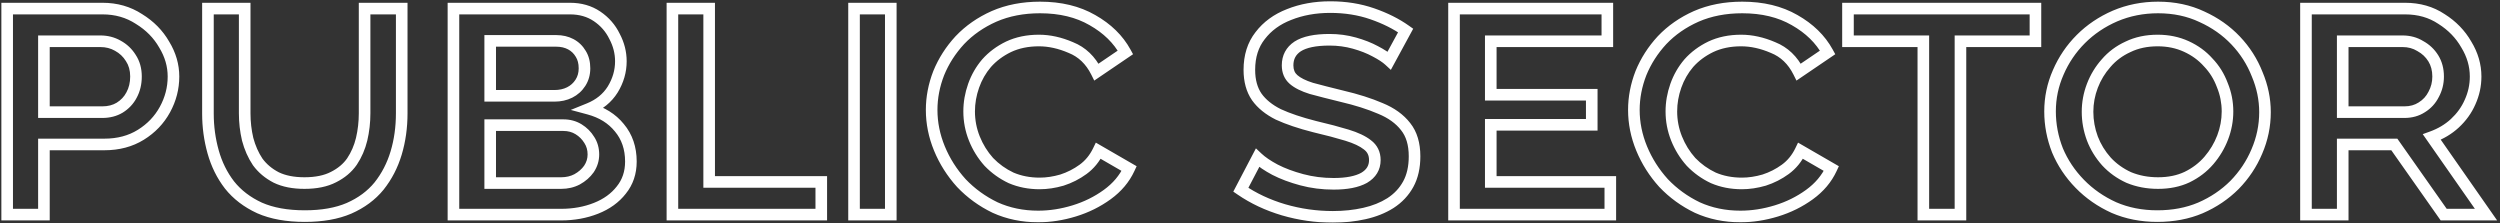 <svg xmlns="http://www.w3.org/2000/svg" width="862" height="77" viewBox="0 0 862 77" fill="none"><rect x="0" y="0" width="862" height="77" fill="#333333" stroke="none"/><mask id="path-1-outside-1_101_1053" maskUnits="userSpaceOnUse" x="0" y="0" width="862" height="77" fill="black"><rect fill="white" width="862" height="77"></rect><path d="M2.472 74V2.96H35.368C40.061 2.96 44.243 4.155 47.912 6.544C51.667 8.848 54.568 11.792 56.616 15.376C58.749 18.875 59.816 22.544 59.816 26.384C59.816 30.395 58.835 34.192 56.872 37.776C54.909 41.36 52.136 44.261 48.552 46.48C44.968 48.699 40.787 49.808 36.008 49.808H15.144V74H2.472ZM15.144 38.672H35.24C37.544 38.672 39.549 38.16 41.256 37.136C43.048 36.027 44.413 34.576 45.352 32.784C46.376 30.907 46.888 28.773 46.888 26.384C46.888 23.909 46.291 21.776 45.096 19.984C43.987 18.192 42.493 16.784 40.616 15.76C38.824 14.736 36.819 14.224 34.6 14.224H15.144V38.672ZM104.978 63.12C108.989 63.12 112.317 62.437 114.962 61.072C117.693 59.707 119.826 57.915 121.362 55.696C122.898 53.392 124.007 50.832 124.69 48.016C125.373 45.115 125.714 42.128 125.714 39.056V2.96H138.514V39.056C138.514 43.92 137.874 48.485 136.594 52.752C135.314 57.019 133.351 60.816 130.706 64.144C128.061 67.387 124.605 69.947 120.338 71.824C116.157 73.616 111.079 74.512 105.106 74.512C98.962 74.512 93.757 73.573 89.49 71.696C85.223 69.733 81.767 67.088 79.122 63.76C76.562 60.432 74.685 56.635 73.49 52.368C72.295 48.101 71.698 43.707 71.698 39.184V2.96H84.37V39.056C84.37 42.128 84.711 45.115 85.394 48.016C86.162 50.917 87.314 53.52 88.85 55.824C90.471 58.043 92.605 59.835 95.25 61.2C97.895 62.48 101.138 63.12 104.978 63.12ZM217.531 55.696C217.531 59.536 216.422 62.821 214.203 65.552C212.07 68.283 209.168 70.373 205.499 71.824C201.83 73.275 197.819 74 193.467 74H156.347V2.96H196.539C200.123 2.96 203.238 3.856 205.883 5.648C208.528 7.44 210.534 9.744 211.899 12.56C213.35 15.291 214.075 18.149 214.075 21.136C214.075 24.549 213.136 27.792 211.259 30.864C209.382 33.851 206.651 36.069 203.067 37.52C207.504 38.715 211.003 40.891 213.563 44.048C216.208 47.205 217.531 51.088 217.531 55.696ZM204.603 53.264C204.603 51.387 204.134 49.723 203.195 48.272C202.256 46.736 201.019 45.499 199.483 44.56C197.947 43.621 196.198 43.152 194.235 43.152H169.019V63.12H193.467C195.515 63.12 197.35 62.693 198.971 61.84C200.678 60.901 202.043 59.707 203.067 58.256C204.091 56.72 204.603 55.056 204.603 53.264ZM169.019 14.096V33.04H191.163C193.126 33.04 194.875 32.656 196.411 31.888C197.947 31.12 199.184 30.011 200.123 28.56C201.062 27.109 201.531 25.445 201.531 23.568C201.531 21.605 201.104 19.941 200.251 18.576C199.398 17.125 198.246 16.016 196.795 15.248C195.344 14.48 193.68 14.096 191.803 14.096H169.019ZM231.847 74V2.96H244.519V62.736H283.175V74H231.847ZM294.472 74V2.96H307.144V74H294.472ZM321.233 37.904C321.233 33.637 322.044 29.413 323.665 25.232C325.372 21.051 327.804 17.253 330.961 13.84C334.204 10.427 338.129 7.696 342.737 5.648C347.43 3.6 352.721 2.576 358.609 2.576C365.606 2.576 371.622 4.027 376.657 6.928C381.777 9.829 385.574 13.541 388.049 18.064L378.065 24.848C376.017 20.752 373.073 17.936 369.233 16.4C365.478 14.779 361.809 13.968 358.225 13.968C354.3 13.968 350.801 14.693 347.729 16.144C344.742 17.595 342.225 19.472 340.177 21.776C338.214 24.08 336.721 26.683 335.697 29.584C334.673 32.485 334.161 35.429 334.161 38.416C334.161 41.659 334.758 44.773 335.953 47.76C337.148 50.747 338.812 53.435 340.945 55.824C343.164 58.128 345.724 59.963 348.625 61.328C351.612 62.608 354.897 63.248 358.481 63.248C360.956 63.248 363.516 62.864 366.161 62.096C368.806 61.243 371.238 60.005 373.457 58.384C375.676 56.763 377.425 54.629 378.705 51.984L389.329 58.128C387.708 61.627 385.19 64.613 381.777 67.088C378.364 69.563 374.566 71.44 370.385 72.72C366.204 74 362.065 74.64 357.969 74.64C352.593 74.64 347.644 73.616 343.121 71.568C338.684 69.435 334.801 66.619 331.473 63.12C328.23 59.536 325.713 55.568 323.921 51.216C322.129 46.864 321.233 42.427 321.233 37.904ZM479.034 20.88C477.925 19.856 476.303 18.789 474.17 17.68C472.122 16.571 469.733 15.632 467.002 14.864C464.271 14.096 461.413 13.712 458.426 13.712C453.477 13.712 449.807 14.48 447.418 16.016C445.114 17.552 443.962 19.728 443.962 22.544C443.962 24.592 444.645 26.213 446.01 27.408C447.375 28.603 449.423 29.627 452.154 30.48C454.97 31.248 458.469 32.144 462.65 33.168C467.77 34.363 472.207 35.771 475.962 37.392C479.717 38.928 482.618 41.019 484.666 43.664C486.714 46.224 487.738 49.637 487.738 53.904C487.738 57.659 487.013 60.859 485.562 63.504C484.111 66.149 482.063 68.325 479.418 70.032C476.858 71.653 473.871 72.848 470.458 73.616C467.045 74.384 463.418 74.768 459.578 74.768C453.775 74.768 448.101 73.957 442.554 72.336C437.093 70.715 432.186 68.411 427.834 65.424L433.594 54.416C435.045 55.781 437.05 57.147 439.61 58.512C442.255 59.877 445.327 61.029 448.826 61.968C452.325 62.907 455.994 63.376 459.834 63.376C464.357 63.376 467.855 62.693 470.33 61.328C472.805 59.877 474.042 57.829 474.042 55.184C474.042 52.965 473.189 51.216 471.482 49.936C469.861 48.656 467.514 47.547 464.442 46.608C461.37 45.669 457.658 44.688 453.306 43.664C448.271 42.384 444.09 40.976 440.762 39.44C437.519 37.819 435.045 35.813 433.338 33.424C431.631 30.949 430.778 27.835 430.778 24.08C430.778 19.387 432.015 15.461 434.49 12.304C436.965 9.061 440.293 6.629 444.474 5.008C448.741 3.301 453.477 2.448 458.682 2.448C463.887 2.448 468.709 3.216 473.146 4.752C477.583 6.288 481.423 8.208 484.666 10.512L479.034 20.88ZM555.235 62.736V74H501.347V2.96H554.211V14.224H514.019V32.656H548.835V43.024H514.019V62.736H555.235ZM563.358 37.904C563.358 33.637 564.169 29.413 565.79 25.232C567.497 21.051 569.929 17.253 573.086 13.84C576.329 10.427 580.254 7.696 584.862 5.648C589.555 3.6 594.846 2.576 600.734 2.576C607.731 2.576 613.747 4.027 618.782 6.928C623.902 9.829 627.699 13.541 630.174 18.064L620.19 24.848C618.142 20.752 615.198 17.936 611.358 16.4C607.603 14.779 603.934 13.968 600.35 13.968C596.425 13.968 592.926 14.693 589.854 16.144C586.867 17.595 584.35 19.472 582.302 21.776C580.339 24.08 578.846 26.683 577.822 29.584C576.798 32.485 576.286 35.429 576.286 38.416C576.286 41.659 576.883 44.773 578.078 47.76C579.273 50.747 580.937 53.435 583.07 55.824C585.289 58.128 587.849 59.963 590.75 61.328C593.737 62.608 597.022 63.248 600.606 63.248C603.081 63.248 605.641 62.864 608.286 62.096C610.931 61.243 613.363 60.005 615.582 58.384C617.801 56.763 619.55 54.629 620.83 51.984L631.454 58.128C629.833 61.627 627.315 64.613 623.902 67.088C620.489 69.563 616.691 71.44 612.51 72.72C608.329 74 604.19 74.64 600.094 74.64C594.718 74.64 589.769 73.616 585.246 71.568C580.809 69.435 576.926 66.619 573.598 63.12C570.355 59.536 567.838 55.568 566.046 51.216C564.254 46.864 563.358 42.427 563.358 37.904ZM701.822 14.224H675.966V74H663.166V14.224H637.182V2.96H701.822V14.224ZM743.85 74.512C738.389 74.512 733.397 73.531 728.874 71.568C724.351 69.52 720.426 66.789 717.098 63.376C713.77 59.963 711.21 56.123 709.418 51.856C707.711 47.504 706.858 43.024 706.858 38.416C706.858 33.723 707.797 29.243 709.674 24.976C711.551 20.624 714.154 16.784 717.482 13.456C720.81 10.128 724.735 7.483 729.258 5.52C733.866 3.557 738.815 2.576 744.106 2.576C749.653 2.576 754.687 3.643 759.21 5.776C763.733 7.824 767.615 10.555 770.858 13.968C774.101 17.381 776.575 21.264 778.282 25.616C780.074 29.883 780.97 34.235 780.97 38.672C780.97 43.365 780.031 47.888 778.154 52.24C776.362 56.507 773.802 60.347 770.474 63.76C767.146 67.088 763.221 69.733 758.698 71.696C754.261 73.573 749.311 74.512 743.85 74.512ZM719.786 38.544C719.786 41.701 720.341 44.773 721.45 47.76C722.559 50.661 724.181 53.307 726.314 55.696C728.447 58 731.007 59.835 733.994 61.2C737.066 62.48 740.437 63.12 744.106 63.12C747.861 63.12 751.189 62.437 754.09 61.072C757.077 59.621 759.594 57.701 761.642 55.312C763.69 52.923 765.269 50.277 766.378 47.376C767.487 44.475 768.042 41.488 768.042 38.416C768.042 35.259 767.445 32.229 766.25 29.328C765.141 26.341 763.519 23.739 761.386 21.52C759.338 19.216 756.821 17.381 753.834 16.016C750.847 14.651 747.562 13.968 743.978 13.968C740.138 13.968 736.725 14.693 733.738 16.144C730.751 17.509 728.234 19.387 726.186 21.776C724.138 24.08 722.559 26.683 721.45 29.584C720.341 32.485 719.786 35.472 719.786 38.544ZM795.097 74V2.96H829.273C834.052 2.96 838.233 4.155 841.817 6.544C845.486 8.848 848.345 11.792 850.393 15.376C852.526 18.875 853.593 22.544 853.593 26.384C853.593 29.456 852.953 32.4 851.673 35.216C850.478 37.947 848.729 40.379 846.425 42.512C844.206 44.56 841.561 46.139 838.489 47.248L857.177 74H842.585L825.561 49.808H807.769V74H795.097ZM807.769 38.672H829.017C831.321 38.672 833.326 38.117 835.033 37.008C836.825 35.899 838.19 34.405 839.129 32.528C840.153 30.651 840.665 28.603 840.665 26.384C840.665 23.995 840.11 21.904 839.001 20.112C837.892 18.32 836.398 16.912 834.521 15.888C832.729 14.779 830.681 14.224 828.377 14.224H807.769V38.672Z"></path></mask><path d="M2.472 74H0.472V76H2.472V74ZM2.472 2.96V0.96H0.472V2.96H2.472ZM47.912 6.544L46.821 8.22L46.843 8.235L46.866 8.249L47.912 6.544ZM56.616 15.376L54.88 16.368L54.894 16.393L54.908 16.417L56.616 15.376ZM56.872 37.776L55.118 36.815L55.118 36.815L56.872 37.776ZM48.552 46.48L49.605 48.181L49.605 48.181L48.552 46.48ZM15.144 49.808V47.808H13.144V49.808H15.144ZM15.144 74V76H17.144V74H15.144ZM15.144 38.672H13.144V40.672H15.144V38.672ZM41.256 37.136L42.285 38.851L42.297 38.844L42.309 38.837L41.256 37.136ZM45.352 32.784L43.596 31.826L43.588 31.841L43.58 31.856L45.352 32.784ZM45.096 19.984L43.395 21.037L43.413 21.065L43.432 21.093L45.096 19.984ZM40.616 15.76L39.624 17.497L39.641 17.506L39.658 17.516L40.616 15.76ZM15.144 14.224V12.224H13.144V14.224H15.144ZM2.472 74H4.472V2.96H2.472H0.472V74H2.472ZM2.472 2.96V4.96H35.368V2.96V0.96H2.472V2.96ZM35.368 2.96V4.96C39.703 4.96 43.5 6.057 46.821 8.22L47.912 6.544L49.003 4.868C44.986 2.252 40.42 0.96 35.368 0.96V2.96ZM47.912 6.544L46.866 8.249C50.354 10.389 53.009 13.095 54.88 16.368L56.616 15.376L58.352 14.384C56.127 10.489 52.979 7.307 48.958 4.839L47.912 6.544ZM56.616 15.376L54.908 16.417C56.864 19.624 57.816 22.936 57.816 26.384H59.816H61.816C61.816 22.152 60.635 18.125 58.324 14.335L56.616 15.376ZM59.816 26.384H57.816C57.816 30.052 56.922 33.52 55.118 36.815L56.872 37.776L58.626 38.737C60.747 34.864 61.816 30.737 61.816 26.384H59.816ZM56.872 37.776L55.118 36.815C53.327 40.086 50.799 42.737 47.499 44.779L48.552 46.48L49.605 48.181C53.473 45.786 56.492 42.633 58.626 38.737L56.872 37.776ZM48.552 46.48L47.499 44.779C44.272 46.777 40.466 47.808 36.008 47.808V49.808V51.808C41.108 51.808 45.664 50.62 49.605 48.181L48.552 46.48ZM36.008 49.808V47.808H15.144V49.808V51.808H36.008V49.808ZM15.144 49.808H13.144V74H15.144H17.144V49.808H15.144ZM15.144 74V72H2.472V74V76H15.144V74ZM15.144 38.672V40.672H35.24V38.672V36.672H15.144V38.672ZM35.24 38.672V40.672C37.849 40.672 40.221 40.089 42.285 38.851L41.256 37.136L40.227 35.421C38.877 36.231 37.239 36.672 35.24 36.672V38.672ZM41.256 37.136L42.309 38.837C44.392 37.547 46.012 35.835 47.124 33.712L45.352 32.784L43.58 31.856C42.815 33.317 41.704 34.506 40.203 35.435L41.256 37.136ZM45.352 32.784L47.108 33.742C48.31 31.537 48.888 29.068 48.888 26.384H46.888H44.888C44.888 28.479 44.442 30.276 43.596 31.826L45.352 32.784ZM46.888 26.384H48.888C48.888 23.575 48.205 21.042 46.76 18.875L45.096 19.984L43.432 21.093C44.376 22.51 44.888 24.244 44.888 26.384H46.888ZM45.096 19.984L46.797 18.931C45.502 16.84 43.751 15.192 41.574 14.004L40.616 15.76L39.658 17.516C41.236 18.376 42.471 19.544 43.395 21.037L45.096 19.984ZM40.616 15.76L41.608 14.024C39.492 12.814 37.14 12.224 34.6 12.224V14.224V16.224C36.498 16.224 38.157 16.658 39.624 17.497L40.616 15.76ZM34.6 14.224V12.224H15.144V14.224V16.224H34.6V14.224ZM15.144 14.224H13.144V38.672H15.144H17.144V14.224H15.144ZM114.962 61.072L114.068 59.283L114.056 59.289L114.045 59.295L114.962 61.072ZM121.362 55.696L123.006 56.834L123.016 56.82L123.026 56.805L121.362 55.696ZM124.69 48.016L126.634 48.487L126.637 48.474L124.69 48.016ZM125.714 2.96V0.96H123.714V2.96H125.714ZM138.514 2.96H140.514V0.96H138.514V2.96ZM136.594 52.752L134.678 52.177L134.678 52.177L136.594 52.752ZM130.706 64.144L132.256 65.408L132.264 65.398L132.272 65.388L130.706 64.144ZM120.338 71.824L121.126 73.662L121.135 73.659L121.143 73.655L120.338 71.824ZM89.49 71.696L88.654 73.513L88.669 73.52L88.684 73.527L89.49 71.696ZM79.122 63.76L77.537 64.979L77.546 64.992L77.556 65.004L79.122 63.76ZM73.49 52.368L75.416 51.829L75.416 51.829L73.49 52.368ZM71.698 2.96V0.96H69.698V2.96H71.698ZM84.37 2.96H86.37V0.96H84.37V2.96ZM85.394 48.016L83.447 48.474L83.454 48.501L83.461 48.528L85.394 48.016ZM88.85 55.824L87.186 56.933L87.21 56.969L87.235 57.004L88.85 55.824ZM95.25 61.2L94.333 62.977L94.356 62.989L94.379 63L95.25 61.2ZM104.978 63.12V65.12C109.202 65.12 112.869 64.403 115.879 62.849L114.962 61.072L114.045 59.295C111.764 60.472 108.775 61.12 104.978 61.12V63.12ZM114.962 61.072L115.856 62.861C118.848 61.365 121.255 59.364 123.006 56.834L121.362 55.696L119.718 54.558C118.397 56.465 116.538 58.048 114.068 59.283L114.962 61.072ZM121.362 55.696L123.026 56.805C124.698 54.298 125.898 51.52 126.634 48.487L124.69 48.016L122.746 47.545C122.116 50.144 121.098 52.486 119.698 54.587L121.362 55.696ZM124.69 48.016L126.637 48.474C127.356 45.418 127.714 42.278 127.714 39.056H125.714H123.714C123.714 41.978 123.389 44.811 122.743 47.558L124.69 48.016ZM125.714 39.056H127.714V2.96H125.714H123.714V39.056H125.714ZM125.714 2.96V4.96H138.514V2.96V0.96H125.714V2.96ZM138.514 2.96H136.514V39.056H138.514H140.514V2.96H138.514ZM138.514 39.056H136.514C136.514 43.743 135.898 48.113 134.678 52.177L136.594 52.752L138.51 53.327C139.85 48.857 140.514 44.097 140.514 39.056H138.514ZM136.594 52.752L134.678 52.177C133.468 56.212 131.62 59.78 129.14 62.9L130.706 64.144L132.272 65.388C135.083 61.852 137.16 57.825 138.51 53.327L136.594 52.752ZM130.706 64.144L129.156 62.88C126.733 65.851 123.543 68.229 119.533 69.993L120.338 71.824L121.143 73.655C125.666 71.665 129.389 68.923 132.256 65.408L130.706 64.144ZM120.338 71.824L119.55 69.986C115.683 71.643 110.889 72.512 105.106 72.512V74.512V76.512C111.269 76.512 116.631 75.589 121.126 73.662L120.338 71.824ZM105.106 74.512V72.512C99.155 72.512 94.241 71.602 90.296 69.865L89.49 71.696L88.684 73.527C93.272 75.545 98.769 76.512 105.106 76.512V74.512ZM89.49 71.696L90.326 69.879C86.314 68.033 83.118 65.573 80.688 62.516L79.122 63.76L77.556 65.004C80.416 68.603 84.133 71.433 88.654 73.513L89.49 71.696ZM79.122 63.76L80.707 62.541C78.312 59.426 76.546 55.863 75.416 51.829L73.49 52.368L71.564 52.907C72.824 57.407 74.812 61.438 77.537 64.979L79.122 63.76ZM73.49 52.368L75.416 51.829C74.271 47.741 73.698 43.528 73.698 39.184H71.698H69.698C69.698 43.885 70.319 48.461 71.564 52.907L73.49 52.368ZM71.698 39.184H73.698V2.96H71.698H69.698V39.184H71.698ZM71.698 2.96V4.96H84.37V2.96V0.96H71.698V2.96ZM84.37 2.96H82.37V39.056H84.37H86.37V2.96H84.37ZM84.37 39.056H82.37C82.37 42.278 82.728 45.418 83.447 48.474L85.394 48.016L87.341 47.558C86.695 44.811 86.37 41.978 86.37 39.056H84.37ZM85.394 48.016L83.461 48.528C84.28 51.624 85.518 54.432 87.186 56.933L88.85 55.824L90.514 54.715C89.11 52.608 88.044 50.211 87.327 47.504L85.394 48.016ZM88.85 55.824L87.235 57.004C89.055 59.494 91.435 61.482 94.333 62.977L95.25 61.2L96.167 59.423C93.774 58.188 91.888 56.592 90.465 54.644L88.85 55.824ZM95.25 61.2L94.379 63C97.366 64.446 100.925 65.12 104.978 65.12V63.12V61.12C101.351 61.12 98.425 60.514 96.121 59.4L95.25 61.2ZM214.203 65.552L212.651 64.291L212.639 64.306L212.627 64.321L214.203 65.552ZM156.347 74H154.347V76H156.347V74ZM156.347 2.96V0.96H154.347V2.96H156.347ZM205.883 5.648L207.005 3.992L207.005 3.992L205.883 5.648ZM211.899 12.56L210.099 13.432L210.115 13.466L210.133 13.498L211.899 12.56ZM211.259 30.864L212.952 31.928L212.959 31.918L212.966 31.907L211.259 30.864ZM203.067 37.52L202.317 35.666L196.793 37.902L202.547 39.451L203.067 37.52ZM213.563 44.048L212.009 45.308L212.02 45.32L212.03 45.332L213.563 44.048ZM203.195 48.272L201.488 49.315L201.502 49.337L201.516 49.358L203.195 48.272ZM199.483 44.56L198.44 46.267L198.44 46.267L199.483 44.56ZM169.019 43.152V41.152H167.019V43.152H169.019ZM169.019 63.12H167.019V65.12H169.019V63.12ZM198.971 61.84L199.902 63.61L199.919 63.601L199.935 63.592L198.971 61.84ZM203.067 58.256L204.701 59.409L204.716 59.388L204.731 59.365L203.067 58.256ZM169.019 14.096V12.096H167.019V14.096H169.019ZM169.019 33.04H167.019V35.04H169.019V33.04ZM200.123 28.56L198.444 27.474L198.444 27.474L200.123 28.56ZM200.251 18.576L198.527 19.59L198.541 19.613L198.555 19.636L200.251 18.576ZM217.531 55.696H215.531C215.531 59.121 214.553 61.95 212.651 64.291L214.203 65.552L215.755 66.813C218.291 63.693 219.531 59.95 219.531 55.696H217.531ZM214.203 65.552L212.627 64.321C210.742 66.734 208.149 68.626 204.764 69.964L205.499 71.824L206.234 73.684C210.188 72.121 213.397 69.832 215.779 66.783L214.203 65.552ZM205.499 71.824L204.764 69.964C201.351 71.313 197.593 72 193.467 72V74V76C198.045 76 202.308 75.236 206.234 73.684L205.499 71.824ZM193.467 74V72H156.347V74V76H193.467V74ZM156.347 74H158.347V2.96H156.347H154.347V74H156.347ZM156.347 2.96V4.96H196.539V2.96V0.96H156.347V2.96ZM196.539 2.96V4.96C199.774 4.96 202.487 5.763 204.761 7.304L205.883 5.648L207.005 3.992C203.989 1.949 200.472 0.96 196.539 0.96V2.96ZM205.883 5.648L204.761 7.304C207.122 8.903 208.891 10.94 210.099 13.432L211.899 12.56L213.699 11.688C212.177 8.548 209.934 5.977 207.005 3.992L205.883 5.648ZM211.899 12.56L210.133 13.498C211.436 15.951 212.075 18.488 212.075 21.136H214.075H216.075C216.075 17.81 215.264 14.631 213.665 11.622L211.899 12.56ZM214.075 21.136H212.075C212.075 24.161 211.249 27.045 209.552 29.821L211.259 30.864L212.966 31.907C215.024 28.539 216.075 24.938 216.075 21.136H214.075ZM211.259 30.864L209.566 29.8C207.934 32.396 205.551 34.357 202.317 35.666L203.067 37.52L203.817 39.374C207.751 37.782 210.83 35.305 212.952 31.928L211.259 30.864ZM203.067 37.52L202.547 39.451C206.633 40.551 209.749 42.519 212.009 45.308L213.563 44.048L215.117 42.788C212.257 39.262 208.376 36.878 203.587 35.589L203.067 37.52ZM213.563 44.048L212.03 45.332C214.338 48.087 215.531 51.498 215.531 55.696H217.531H219.531C219.531 50.678 218.079 46.324 215.096 42.764L213.563 44.048ZM204.603 53.264H206.603C206.603 51.036 206.04 48.988 204.874 47.185L203.195 48.272L201.516 49.358C202.227 50.458 202.603 51.737 202.603 53.264H204.603ZM203.195 48.272L204.902 47.229C203.797 45.422 202.333 43.958 200.526 42.853L199.483 44.56L198.44 46.267C199.705 47.04 200.715 48.05 201.488 49.315L203.195 48.272ZM199.483 44.56L200.526 42.853C198.648 41.706 196.531 41.152 194.235 41.152V43.152V45.152C195.864 45.152 197.246 45.537 198.44 46.267L199.483 44.56ZM194.235 43.152V41.152H169.019V43.152V45.152H194.235V43.152ZM169.019 43.152H167.019V63.12H169.019H171.019V43.152H169.019ZM169.019 63.12V65.12H193.467V63.12V61.12H169.019V63.12ZM193.467 63.12V65.12C195.801 65.12 197.961 64.631 199.902 63.61L198.971 61.84L198.04 60.07C196.738 60.755 195.229 61.12 193.467 61.12V63.12ZM198.971 61.84L199.935 63.592C201.881 62.522 203.485 61.131 204.701 59.409L203.067 58.256L201.433 57.103C200.601 58.282 199.474 59.281 198.007 60.088L198.971 61.84ZM203.067 58.256L204.731 59.365C205.967 57.511 206.603 55.463 206.603 53.264H204.603H202.603C202.603 54.649 202.215 55.929 201.403 57.147L203.067 58.256ZM169.019 14.096H167.019V33.04H169.019H171.019V14.096H169.019ZM169.019 33.04V35.04H191.163V33.04V31.04H169.019V33.04ZM191.163 33.04V35.04C193.392 35.04 195.454 34.602 197.305 33.677L196.411 31.888L195.517 30.099C194.296 30.71 192.86 31.04 191.163 31.04V33.04ZM196.411 31.888L197.305 33.677C199.163 32.748 200.671 31.395 201.802 29.646L200.123 28.56L198.444 27.474C197.698 28.626 196.731 29.492 195.517 30.099L196.411 31.888ZM200.123 28.56L201.802 29.646C202.968 27.844 203.531 25.796 203.531 23.568H201.531H199.531C199.531 25.095 199.155 26.375 198.444 27.474L200.123 28.56ZM201.531 23.568H203.531C203.531 21.313 203.039 19.262 201.947 17.516L200.251 18.576L198.555 19.636C199.17 20.62 199.531 21.898 199.531 23.568H201.531ZM200.251 18.576L201.975 17.562C200.939 15.8 199.517 14.426 197.731 13.48L196.795 15.248L195.859 17.016C196.974 17.606 197.857 18.45 198.527 19.59L200.251 18.576ZM196.795 15.248L197.731 13.48C195.953 12.539 193.959 12.096 191.803 12.096V14.096V16.096C193.401 16.096 194.736 16.421 195.859 17.016L196.795 15.248ZM191.803 14.096V12.096H169.019V14.096V16.096H191.803V14.096ZM231.847 74H229.847V76H231.847V74ZM231.847 2.96V0.96H229.847V2.96H231.847ZM244.519 2.96H246.519V0.96H244.519V2.96ZM244.519 62.736H242.519V64.736H244.519V62.736ZM283.175 62.736H285.175V60.736H283.175V62.736ZM283.175 74V76H285.175V74H283.175ZM231.847 74H233.847V2.96H231.847H229.847V74H231.847ZM231.847 2.96V4.96H244.519V2.96V0.96H231.847V2.96ZM244.519 2.96H242.519V62.736H244.519H246.519V2.96H244.519ZM244.519 62.736V64.736H283.175V62.736V60.736H244.519V62.736ZM283.175 62.736H281.175V74H283.175H285.175V62.736H283.175ZM283.175 74V72H231.847V74V76H283.175V74ZM294.472 74H292.472V76H294.472V74ZM294.472 2.96V0.96H292.472V2.96H294.472ZM307.144 2.96H309.144V0.96H307.144V2.96ZM307.144 74V76H309.144V74H307.144ZM294.472 74H296.472V2.96H294.472H292.472V74H294.472ZM294.472 2.96V4.96H307.144V2.96V0.96H294.472V2.96ZM307.144 2.96H305.144V74H307.144H309.144V2.96H307.144ZM307.144 74V72H294.472V74V76H307.144V74ZM323.665 25.232L321.813 24.476L321.807 24.492L321.8 24.509L323.665 25.232ZM330.961 13.84L329.511 12.463L329.502 12.472L329.493 12.482L330.961 13.84ZM342.737 5.648L341.937 3.815L341.925 3.82L342.737 5.648ZM376.657 6.928L375.658 8.661L375.665 8.664L375.671 8.668L376.657 6.928ZM388.049 18.064L389.173 19.718L390.675 18.697L389.804 17.104L388.049 18.064ZM378.065 24.848L376.276 25.742L377.298 27.787L379.189 26.502L378.065 24.848ZM369.233 16.4L368.44 18.236L368.465 18.247L368.49 18.257L369.233 16.4ZM347.729 16.144L346.875 14.335L346.865 14.34L346.855 14.345L347.729 16.144ZM340.177 21.776L338.682 20.447L338.668 20.463L338.655 20.479L340.177 21.776ZM335.697 29.584L333.811 28.918L333.811 28.918L335.697 29.584ZM335.953 47.76L337.81 47.017L337.81 47.017L335.953 47.76ZM340.945 55.824L339.453 57.156L339.478 57.184L339.504 57.211L340.945 55.824ZM348.625 61.328L347.773 63.138L347.805 63.153L347.837 63.166L348.625 61.328ZM366.161 62.096L366.719 64.017L366.747 64.008L366.775 63.999L366.161 62.096ZM373.457 58.384L374.637 59.999L374.637 59.999L373.457 58.384ZM378.705 51.984L379.706 50.253L377.842 49.175L376.905 51.113L378.705 51.984ZM389.329 58.128L391.144 58.969L391.912 57.311L390.33 56.397L389.329 58.128ZM381.777 67.088L380.603 65.469L380.603 65.469L381.777 67.088ZM370.385 72.72L369.8 70.808L369.8 70.808L370.385 72.72ZM343.121 71.568L342.254 73.371L342.275 73.38L342.296 73.39L343.121 71.568ZM331.473 63.12L329.99 64.462L330.007 64.48L330.024 64.498L331.473 63.12ZM323.921 51.216L322.072 51.977L322.072 51.977L323.921 51.216ZM321.233 37.904H323.233C323.233 33.897 323.993 29.918 325.53 25.955L323.665 25.232L321.8 24.509C320.094 28.909 319.233 33.377 319.233 37.904H321.233ZM323.665 25.232L325.517 25.988C327.13 22.035 329.43 18.441 332.429 15.198L330.961 13.84L329.493 12.482C326.177 16.066 323.613 20.066 321.813 24.476L323.665 25.232ZM330.961 13.84L332.411 15.217C335.46 12.008 339.164 9.425 343.549 7.476L342.737 5.648L341.925 3.82C337.094 5.967 332.947 8.845 329.511 12.463L330.961 13.84ZM342.737 5.648L343.537 7.481C347.943 5.558 352.955 4.576 358.609 4.576V2.576V0.576C352.487 0.576 346.918 1.642 341.937 3.815L342.737 5.648ZM358.609 2.576V4.576C365.327 4.576 370.984 5.967 375.658 8.661L376.657 6.928L377.656 5.195C372.261 2.086 365.885 0.576 358.609 0.576V2.576ZM376.657 6.928L375.671 8.668C380.514 11.412 384.023 14.872 386.294 19.024L388.049 18.064L389.804 17.104C387.126 12.211 383.04 8.246 377.643 5.188L376.657 6.928ZM388.049 18.064L386.925 16.41L376.941 23.194L378.065 24.848L379.189 26.502L389.173 19.718L388.049 18.064ZM378.065 24.848L379.854 23.954C377.612 19.47 374.321 16.281 369.976 14.543L369.233 16.4L368.49 18.257C371.825 19.591 374.422 22.034 376.276 25.742L378.065 24.848ZM369.233 16.4L370.026 14.564C366.056 12.85 362.118 11.968 358.225 11.968V13.968V15.968C361.5 15.968 364.901 16.708 368.44 18.236L369.233 16.4ZM358.225 13.968V11.968C354.05 11.968 350.253 12.741 346.875 14.335L347.729 16.144L348.583 17.953C351.349 16.646 354.549 15.968 358.225 15.968V13.968ZM347.729 16.144L346.855 14.345C343.651 15.901 340.917 17.933 338.682 20.447L340.177 21.776L341.672 23.105C343.533 21.011 345.834 19.288 348.603 17.943L347.729 16.144ZM340.177 21.776L338.655 20.479C336.53 22.973 334.915 25.79 333.811 28.918L335.697 29.584L337.583 30.25C338.527 27.575 339.898 25.187 341.699 23.073L340.177 21.776ZM335.697 29.584L333.811 28.918C332.714 32.027 332.161 35.196 332.161 38.416H334.161H336.161C336.161 35.663 336.632 32.944 337.583 30.25L335.697 29.584ZM334.161 38.416H332.161C332.161 41.911 332.806 45.278 334.096 48.503L335.953 47.76L337.81 47.017C336.711 44.269 336.161 41.406 336.161 38.416H334.161ZM335.953 47.76L334.096 48.503C335.377 51.705 337.164 54.592 339.453 57.156L340.945 55.824L342.437 54.492C340.459 52.277 338.919 49.789 337.81 47.017L335.953 47.76ZM340.945 55.824L339.504 57.211C341.892 59.691 344.652 61.669 347.773 63.138L348.625 61.328L349.477 59.518C346.795 58.257 344.435 56.565 342.386 54.437L340.945 55.824ZM348.625 61.328L347.837 63.166C351.097 64.564 354.654 65.248 358.481 65.248V63.248V61.248C355.14 61.248 352.126 60.653 349.413 59.49L348.625 61.328ZM358.481 63.248V65.248C361.164 65.248 363.912 64.831 366.719 64.017L366.161 62.096L365.603 60.175C363.119 60.897 360.747 61.248 358.481 61.248V63.248ZM366.161 62.096L366.775 63.999C369.621 63.081 372.244 61.747 374.637 59.999L373.457 58.384L372.277 56.769C370.232 58.263 367.992 59.404 365.547 60.193L366.161 62.096ZM373.457 58.384L374.637 59.999C377.139 58.171 379.093 55.774 380.505 52.855L378.705 51.984L376.905 51.113C375.757 53.484 374.213 55.355 372.277 56.769L373.457 58.384ZM378.705 51.984L377.704 53.715L388.328 59.859L389.329 58.128L390.33 56.397L379.706 50.253L378.705 51.984ZM389.329 58.128L387.514 57.287C386.05 60.447 383.766 63.175 380.603 65.469L381.777 67.088L382.951 68.707C386.614 66.051 389.366 62.806 391.144 58.969L389.329 58.128ZM381.777 67.088L380.603 65.469C377.375 67.809 373.778 69.59 369.8 70.808L370.385 72.72L370.97 74.632C375.355 73.29 379.352 71.316 382.951 68.707L381.777 67.088ZM370.385 72.72L369.8 70.808C365.795 72.033 361.854 72.64 357.969 72.64V74.64V76.64C362.276 76.64 366.612 75.967 370.97 74.632L370.385 72.72ZM357.969 74.64V72.64C352.854 72.64 348.189 71.667 343.946 69.746L343.121 71.568L342.296 73.39C347.099 75.565 352.332 76.64 357.969 76.64V74.64ZM343.121 71.568L343.988 69.766C339.764 67.735 336.08 65.061 332.922 61.742L331.473 63.12L330.024 64.498C333.522 68.176 337.603 71.134 342.254 73.371L343.121 71.568ZM331.473 63.12L332.956 61.778C329.864 58.36 327.472 54.588 325.77 50.455L323.921 51.216L322.072 51.977C323.954 56.548 326.597 60.712 329.99 64.462L331.473 63.12ZM323.921 51.216L325.77 50.455C324.074 46.334 323.233 42.155 323.233 37.904H321.233H319.233C319.233 42.699 320.184 47.394 322.072 51.977L323.921 51.216ZM479.034 20.88L477.677 22.35L479.565 24.092L480.791 21.835L479.034 20.88ZM474.17 17.68L473.217 19.439L473.232 19.447L473.247 19.454L474.17 17.68ZM447.418 16.016L446.336 14.334L446.322 14.343L446.309 14.352L447.418 16.016ZM446.01 27.408L444.693 28.913L444.693 28.913L446.01 27.408ZM452.154 30.48L451.557 32.389L451.592 32.4L451.628 32.41L452.154 30.48ZM462.65 33.168L462.174 35.111L462.185 35.113L462.196 35.116L462.65 33.168ZM475.962 37.392L475.169 39.228L475.187 39.236L475.205 39.243L475.962 37.392ZM484.666 43.664L483.085 44.888L483.094 44.901L483.104 44.913L484.666 43.664ZM485.562 63.504L487.316 64.466L487.316 64.466L485.562 63.504ZM479.418 70.032L480.488 71.722L480.495 71.717L480.502 71.713L479.418 70.032ZM470.458 73.616L470.897 75.567L470.897 75.567L470.458 73.616ZM442.554 72.336L441.985 74.253L441.993 74.256L442.554 72.336ZM427.834 65.424L426.062 64.497L425.239 66.069L426.702 67.073L427.834 65.424ZM433.594 54.416L434.965 52.96L433.044 51.152L431.822 53.489L433.594 54.416ZM439.61 58.512L438.669 60.277L438.681 60.283L438.693 60.289L439.61 58.512ZM448.826 61.968L448.308 63.9L448.308 63.9L448.826 61.968ZM470.33 61.328L471.296 63.079L471.319 63.067L471.341 63.053L470.33 61.328ZM471.482 49.936L470.243 51.506L470.262 51.521L470.282 51.536L471.482 49.936ZM464.442 46.608L465.026 44.695L465.026 44.695L464.442 46.608ZM453.306 43.664L452.813 45.602L452.831 45.607L452.848 45.611L453.306 43.664ZM440.762 39.44L439.868 41.229L439.896 41.243L439.924 41.256L440.762 39.44ZM433.338 33.424L431.692 34.559L431.701 34.573L431.711 34.587L433.338 33.424ZM434.49 12.304L436.064 13.538L436.072 13.528L436.08 13.517L434.49 12.304ZM444.474 5.008L445.197 6.873L445.207 6.869L445.217 6.865L444.474 5.008ZM473.146 4.752L473.8 2.862L473.8 2.862L473.146 4.752ZM484.666 10.512L486.423 11.467L487.27 9.909L485.824 8.882L484.666 10.512ZM479.034 20.88L480.391 19.41C479.097 18.217 477.302 17.055 475.093 15.906L474.17 17.68L473.247 19.454C475.304 20.524 476.752 21.495 477.677 22.35L479.034 20.88ZM474.17 17.68L475.123 15.921C472.92 14.728 470.387 13.739 467.543 12.939L467.002 14.864L466.461 16.789C469.078 17.526 471.324 18.413 473.217 19.439L474.17 17.68ZM467.002 14.864L467.543 12.939C464.628 12.119 461.586 11.712 458.426 11.712V13.712V15.712C461.239 15.712 463.915 16.073 466.461 16.789L467.002 14.864ZM458.426 13.712V11.712C453.343 11.712 449.209 12.487 446.336 14.334L447.418 16.016L448.5 17.698C450.406 16.473 453.61 15.712 458.426 15.712V13.712ZM447.418 16.016L446.309 14.352C443.437 16.266 441.962 19.073 441.962 22.544H443.962H445.962C445.962 20.383 446.791 18.838 448.527 17.68L447.418 16.016ZM443.962 22.544H441.962C441.962 25.086 442.835 27.287 444.693 28.913L446.01 27.408L447.327 25.903C446.454 25.139 445.962 24.098 445.962 22.544H443.962ZM446.01 27.408L444.693 28.913C446.354 30.366 448.698 31.495 451.557 32.389L452.154 30.48L452.751 28.571C450.149 27.758 448.397 26.839 447.327 25.903L446.01 27.408ZM452.154 30.48L451.628 32.41C454.466 33.184 457.983 34.084 462.174 35.111L462.65 33.168L463.126 31.225C458.954 30.204 455.474 29.312 452.68 28.55L452.154 30.48ZM462.65 33.168L462.196 35.116C467.231 36.291 471.549 37.665 475.169 39.228L475.962 37.392L476.755 35.556C472.865 33.876 468.309 32.435 463.104 31.22L462.65 33.168ZM475.962 37.392L475.205 39.243C478.703 40.674 481.293 42.574 483.085 44.888L484.666 43.664L486.247 42.44C483.943 39.463 480.73 37.182 476.719 35.541L475.962 37.392ZM484.666 43.664L483.104 44.913C484.793 47.024 485.738 49.953 485.738 53.904H487.738H489.738C489.738 49.321 488.635 45.424 486.228 42.415L484.666 43.664ZM487.738 53.904H485.738C485.738 57.404 485.062 60.255 483.808 62.542L485.562 63.504L487.316 64.466C488.963 61.462 489.738 57.914 489.738 53.904H487.738ZM485.562 63.504L483.808 62.542C482.525 64.883 480.712 66.817 478.334 68.351L479.418 70.032L480.502 71.713C483.414 69.834 485.698 67.415 487.316 64.466L485.562 63.504ZM479.418 70.032L478.348 68.342C476.009 69.824 473.243 70.939 470.019 71.665L470.458 73.616L470.897 75.567C474.5 74.757 477.707 73.483 480.488 71.722L479.418 70.032ZM470.458 73.616L470.019 71.665C466.763 72.397 463.284 72.768 459.578 72.768V74.768V76.768C463.552 76.768 467.326 76.371 470.897 75.567L470.458 73.616ZM459.578 74.768V72.768C453.964 72.768 448.479 71.984 443.115 70.416L442.554 72.336L441.993 74.256C447.723 75.93 453.586 76.768 459.578 76.768V74.768ZM442.554 72.336L443.123 70.419C437.846 68.852 433.132 66.634 428.966 63.775L427.834 65.424L426.702 67.073C431.24 70.187 436.339 72.577 441.985 74.253L442.554 72.336ZM427.834 65.424L429.606 66.351L435.366 55.343L433.594 54.416L431.822 53.489L426.062 64.497L427.834 65.424ZM433.594 54.416L432.223 55.872C433.847 57.401 436.017 58.862 438.669 60.277L439.61 58.512L440.551 56.747C438.083 55.431 436.242 54.162 434.965 52.96L433.594 54.416ZM439.61 58.512L438.693 60.289C441.489 61.733 444.7 62.932 448.308 63.9L448.826 61.968L449.344 60.036C445.955 59.127 443.022 58.022 440.527 56.735L439.61 58.512ZM448.826 61.968L448.308 63.9C451.985 64.886 455.829 65.376 459.834 65.376V63.376V61.376C456.159 61.376 452.664 60.927 449.344 60.036L448.826 61.968ZM459.834 63.376V65.376C464.512 65.376 468.399 64.678 471.296 63.079L470.33 61.328L469.364 59.577C467.312 60.709 464.201 61.376 459.834 61.376V63.376ZM470.33 61.328L471.341 63.053C474.366 61.281 476.042 58.609 476.042 55.184H474.042H472.042C472.042 57.05 471.244 58.474 469.319 59.603L470.33 61.328ZM474.042 55.184H476.042C476.042 52.365 474.915 50.011 472.682 48.336L471.482 49.936L470.282 51.536C471.462 52.421 472.042 53.565 472.042 55.184H474.042ZM471.482 49.936L472.721 48.366C470.827 46.871 468.219 45.671 465.026 44.695L464.442 46.608L463.858 48.521C466.809 49.423 468.894 50.441 470.243 51.506L471.482 49.936ZM464.442 46.608L465.026 44.695C461.9 43.74 458.143 42.748 453.764 41.717L453.306 43.664L452.848 45.611C457.173 46.628 460.84 47.599 463.858 48.521L464.442 46.608ZM453.306 43.664L453.799 41.726C448.838 40.464 444.782 39.093 441.6 37.624L440.762 39.44L439.924 41.256C443.398 42.859 447.705 44.304 452.813 45.602L453.306 43.664ZM440.762 39.44L441.656 37.651C438.638 36.142 436.443 34.33 434.965 32.261L433.338 33.424L431.711 34.587C433.646 37.297 436.401 39.495 439.868 41.229L440.762 39.44ZM433.338 33.424L434.984 32.288C433.56 30.223 432.778 27.531 432.778 24.08H430.778H428.778C428.778 28.139 429.703 31.676 431.692 34.559L433.338 33.424ZM430.778 24.08H432.778C432.778 19.755 433.911 16.285 436.064 13.538L434.49 12.304L432.916 11.07C430.12 14.637 428.778 19.019 428.778 24.08H430.778ZM434.49 12.304L436.08 13.517C438.309 10.596 441.324 8.375 445.197 6.873L444.474 5.008L443.751 3.143C439.261 4.884 435.62 7.527 432.9 11.091L434.49 12.304ZM444.474 5.008L445.217 6.865C449.218 5.264 453.698 4.448 458.682 4.448V2.448V0.448C453.256 0.448 448.263 1.338 443.731 3.151L444.474 5.008ZM458.682 2.448V4.448C463.689 4.448 468.286 5.186 472.492 6.642L473.146 4.752L473.8 2.862C469.131 1.246 464.086 0.448 458.682 0.448V2.448ZM473.146 4.752L472.492 6.642C476.781 8.127 480.445 9.966 483.508 12.142L484.666 10.512L485.824 8.882C482.402 6.45 478.386 4.449 473.8 2.862L473.146 4.752ZM484.666 10.512L482.909 9.557L477.277 19.925L479.034 20.88L480.791 21.835L486.423 11.467L484.666 10.512ZM555.235 62.736H557.235V60.736H555.235V62.736ZM555.235 74V76H557.235V74H555.235ZM501.347 74H499.347V76H501.347V74ZM501.347 2.96V0.96H499.347V2.96H501.347ZM554.211 2.96H556.211V0.96H554.211V2.96ZM554.211 14.224V16.224H556.211V14.224H554.211ZM514.019 14.224V12.224H512.019V14.224H514.019ZM514.019 32.656H512.019V34.656H514.019V32.656ZM548.835 32.656H550.835V30.656H548.835V32.656ZM548.835 43.024V45.024H550.835V43.024H548.835ZM514.019 43.024V41.024H512.019V43.024H514.019ZM514.019 62.736H512.019V64.736H514.019V62.736ZM555.235 62.736H553.235V74H555.235H557.235V62.736H555.235ZM555.235 74V72H501.347V74V76H555.235V74ZM501.347 74H503.347V2.96H501.347H499.347V74H501.347ZM501.347 2.96V4.96H554.211V2.96V0.96H501.347V2.96ZM554.211 2.96H552.211V14.224H554.211H556.211V2.96H554.211ZM554.211 14.224V12.224H514.019V14.224V16.224H554.211V14.224ZM514.019 14.224H512.019V32.656H514.019H516.019V14.224H514.019ZM514.019 32.656V34.656H548.835V32.656V30.656H514.019V32.656ZM548.835 32.656H546.835V43.024H548.835H550.835V32.656H548.835ZM548.835 43.024V41.024H514.019V43.024V45.024H548.835V43.024ZM514.019 43.024H512.019V62.736H514.019H516.019V43.024H514.019ZM514.019 62.736V64.736H555.235V62.736V60.736H514.019V62.736ZM565.79 25.232L563.938 24.476L563.932 24.492L563.925 24.509L565.79 25.232ZM573.086 13.84L571.636 12.463L571.627 12.472L571.618 12.482L573.086 13.84ZM584.862 5.648L584.062 3.815L584.05 3.82L584.862 5.648ZM618.782 6.928L617.783 8.661L617.79 8.664L617.796 8.668L618.782 6.928ZM630.174 18.064L631.298 19.718L632.8 18.697L631.929 17.104L630.174 18.064ZM620.19 24.848L618.401 25.742L619.423 27.787L621.314 26.502L620.19 24.848ZM611.358 16.4L610.565 18.236L610.59 18.247L610.615 18.257L611.358 16.4ZM589.854 16.144L589 14.335L588.99 14.34L588.98 14.345L589.854 16.144ZM582.302 21.776L580.807 20.447L580.793 20.463L580.78 20.479L582.302 21.776ZM577.822 29.584L575.936 28.918L575.936 28.918L577.822 29.584ZM578.078 47.76L579.935 47.017L579.935 47.017L578.078 47.76ZM583.07 55.824L581.578 57.156L581.603 57.184L581.629 57.211L583.07 55.824ZM590.75 61.328L589.898 63.138L589.93 63.153L589.962 63.166L590.75 61.328ZM608.286 62.096L608.844 64.017L608.872 64.008L608.9 63.999L608.286 62.096ZM615.582 58.384L616.762 59.999L616.762 59.999L615.582 58.384ZM620.83 51.984L621.831 50.253L619.967 49.175L619.03 51.113L620.83 51.984ZM631.454 58.128L633.269 58.969L634.037 57.311L632.455 56.397L631.454 58.128ZM623.902 67.088L622.728 65.469L622.728 65.469L623.902 67.088ZM612.51 72.72L611.925 70.808L611.925 70.808L612.51 72.72ZM585.246 71.568L584.379 73.371L584.4 73.38L584.421 73.39L585.246 71.568ZM573.598 63.12L572.115 64.462L572.132 64.48L572.149 64.498L573.598 63.12ZM566.046 51.216L564.197 51.977L564.197 51.977L566.046 51.216ZM563.358 37.904H565.358C565.358 33.897 566.118 29.918 567.655 25.955L565.79 25.232L563.925 24.509C562.219 28.909 561.358 33.377 561.358 37.904H563.358ZM565.79 25.232L567.642 25.988C569.255 22.035 571.555 18.441 574.554 15.198L573.086 13.84L571.618 12.482C568.302 16.066 565.738 20.066 563.938 24.476L565.79 25.232ZM573.086 13.84L574.536 15.217C577.585 12.008 581.289 9.425 585.674 7.476L584.862 5.648L584.05 3.82C579.219 5.967 575.072 8.845 571.636 12.463L573.086 13.84ZM584.862 5.648L585.662 7.481C590.068 5.558 595.08 4.576 600.734 4.576V2.576V0.576C594.612 0.576 589.043 1.642 584.062 3.815L584.862 5.648ZM600.734 2.576V4.576C607.452 4.576 613.109 5.967 617.783 8.661L618.782 6.928L619.781 5.195C614.386 2.086 608.01 0.576 600.734 0.576V2.576ZM618.782 6.928L617.796 8.668C622.639 11.412 626.148 14.872 628.419 19.024L630.174 18.064L631.929 17.104C629.251 12.211 625.165 8.246 619.768 5.188L618.782 6.928ZM630.174 18.064L629.05 16.41L619.066 23.194L620.19 24.848L621.314 26.502L631.298 19.718L630.174 18.064ZM620.19 24.848L621.979 23.954C619.737 19.47 616.446 16.281 612.101 14.543L611.358 16.4L610.615 18.257C613.95 19.591 616.547 22.034 618.401 25.742L620.19 24.848ZM611.358 16.4L612.151 14.564C608.181 12.85 604.243 11.968 600.35 11.968V13.968V15.968C603.625 15.968 607.026 16.708 610.565 18.236L611.358 16.4ZM600.35 13.968V11.968C596.175 11.968 592.378 12.741 589 14.335L589.854 16.144L590.708 17.953C593.474 16.646 596.674 15.968 600.35 15.968V13.968ZM589.854 16.144L588.98 14.345C585.776 15.901 583.042 17.933 580.807 20.447L582.302 21.776L583.797 23.105C585.658 21.011 587.959 19.288 590.728 17.943L589.854 16.144ZM582.302 21.776L580.78 20.479C578.655 22.973 577.04 25.79 575.936 28.918L577.822 29.584L579.708 30.25C580.652 27.575 582.023 25.187 583.824 23.073L582.302 21.776ZM577.822 29.584L575.936 28.918C574.839 32.027 574.286 35.196 574.286 38.416H576.286H578.286C578.286 35.663 578.757 32.944 579.708 30.25L577.822 29.584ZM576.286 38.416H574.286C574.286 41.911 574.931 45.278 576.221 48.503L578.078 47.76L579.935 47.017C578.836 44.269 578.286 41.406 578.286 38.416H576.286ZM578.078 47.76L576.221 48.503C577.502 51.705 579.289 54.592 581.578 57.156L583.07 55.824L584.562 54.492C582.584 52.277 581.044 49.789 579.935 47.017L578.078 47.76ZM583.07 55.824L581.629 57.211C584.017 59.691 586.777 61.669 589.898 63.138L590.75 61.328L591.602 59.518C588.92 58.257 586.56 56.565 584.511 54.437L583.07 55.824ZM590.75 61.328L589.962 63.166C593.222 64.564 596.779 65.248 600.606 65.248V63.248V61.248C597.265 61.248 594.251 60.653 591.538 59.49L590.75 61.328ZM600.606 63.248V65.248C603.289 65.248 606.037 64.831 608.844 64.017L608.286 62.096L607.728 60.175C605.244 60.897 602.872 61.248 600.606 61.248V63.248ZM608.286 62.096L608.9 63.999C611.746 63.081 614.369 61.747 616.762 59.999L615.582 58.384L614.402 56.769C612.357 58.263 610.117 59.404 607.672 60.193L608.286 62.096ZM615.582 58.384L616.762 59.999C619.264 58.171 621.218 55.774 622.63 52.855L620.83 51.984L619.03 51.113C617.882 53.484 616.338 55.355 614.402 56.769L615.582 58.384ZM620.83 51.984L619.829 53.715L630.453 59.859L631.454 58.128L632.455 56.397L621.831 50.253L620.83 51.984ZM631.454 58.128L629.639 57.287C628.175 60.447 625.891 63.175 622.728 65.469L623.902 67.088L625.076 68.707C628.739 66.051 631.491 62.806 633.269 58.969L631.454 58.128ZM623.902 67.088L622.728 65.469C619.5 67.809 615.903 69.59 611.925 70.808L612.51 72.72L613.095 74.632C617.48 73.29 621.477 71.316 625.076 68.707L623.902 67.088ZM612.51 72.72L611.925 70.808C607.92 72.033 603.979 72.64 600.094 72.64V74.64V76.64C604.401 76.64 608.737 75.967 613.095 74.632L612.51 72.72ZM600.094 74.64V72.64C594.979 72.64 590.314 71.667 586.071 69.746L585.246 71.568L584.421 73.39C589.224 75.565 594.457 76.64 600.094 76.64V74.64ZM585.246 71.568L586.113 69.766C581.889 67.735 578.205 65.061 575.047 61.742L573.598 63.12L572.149 64.498C575.647 68.176 579.728 71.134 584.379 73.371L585.246 71.568ZM573.598 63.12L575.081 61.778C571.989 58.36 569.597 54.588 567.895 50.455L566.046 51.216L564.197 51.977C566.079 56.548 568.722 60.712 572.115 64.462L573.598 63.12ZM566.046 51.216L567.895 50.455C566.199 46.334 565.358 42.155 565.358 37.904H563.358H561.358C561.358 42.699 562.309 47.394 564.197 51.977L566.046 51.216ZM701.822 14.224V16.224H703.822V14.224H701.822ZM675.966 14.224V12.224H673.966V14.224H675.966ZM675.966 74V76H677.966V74H675.966ZM663.166 74H661.166V76H663.166V74ZM663.166 14.224H665.166V12.224H663.166V14.224ZM637.182 14.224H635.182V16.224H637.182V14.224ZM637.182 2.96V0.96H635.182V2.96H637.182ZM701.822 2.96H703.822V0.96H701.822V2.96ZM701.822 14.224V12.224H675.966V14.224V16.224H701.822V14.224ZM675.966 14.224H673.966V74H675.966H677.966V14.224H675.966ZM675.966 74V72H663.166V74V76H675.966V74ZM663.166 74H665.166V14.224H663.166H661.166V74H663.166ZM663.166 14.224V12.224H637.182V14.224V16.224H663.166V14.224ZM637.182 14.224H639.182V2.96H637.182H635.182V14.224H637.182ZM637.182 2.96V4.96H701.822V2.96V0.96H637.182V2.96ZM701.822 2.96H699.822V14.224H701.822H703.822V2.96H701.822ZM728.874 71.568L728.049 73.39L728.063 73.396L728.078 73.403L728.874 71.568ZM717.098 63.376L718.53 61.98L718.53 61.98L717.098 63.376ZM709.418 51.856L707.556 52.586L707.565 52.608L707.574 52.63L709.418 51.856ZM709.674 24.976L711.505 25.782L711.508 25.775L711.51 25.768L709.674 24.976ZM717.482 13.456L716.068 12.042L716.068 12.042L717.482 13.456ZM729.258 5.52L728.474 3.68L728.462 3.685L729.258 5.52ZM759.21 5.776L758.357 7.585L758.371 7.591L758.385 7.598L759.21 5.776ZM778.282 25.616L776.42 26.346L776.429 26.368L776.438 26.39L778.282 25.616ZM778.154 52.24L776.318 51.448L776.314 51.457L776.31 51.465L778.154 52.24ZM770.474 63.76L771.888 65.174L771.897 65.165L771.906 65.156L770.474 63.76ZM758.698 71.696L759.477 73.538L759.486 73.534L759.494 73.531L758.698 71.696ZM721.45 47.76L719.575 48.456L719.578 48.465L719.582 48.474L721.45 47.76ZM726.314 55.696L724.822 57.028L724.834 57.041L724.846 57.055L726.314 55.696ZM733.994 61.2L733.162 63.019L733.193 63.033L733.225 63.046L733.994 61.2ZM754.09 61.072L754.942 62.882L754.953 62.876L754.964 62.871L754.09 61.072ZM761.642 55.312L760.123 54.01L760.123 54.01L761.642 55.312ZM766.378 47.376L768.246 48.09L768.246 48.09L766.378 47.376ZM766.25 29.328L764.375 30.024L764.387 30.057L764.401 30.09L766.25 29.328ZM761.386 21.52L759.891 22.849L759.917 22.878L759.944 22.906L761.386 21.52ZM733.738 16.144L734.57 17.963L734.591 17.953L734.612 17.943L733.738 16.144ZM726.186 21.776L727.681 23.105L727.693 23.091L727.705 23.078L726.186 21.776ZM721.45 29.584L723.318 30.298L723.318 30.298L721.45 29.584ZM743.85 74.512V72.512C738.633 72.512 733.916 71.576 729.67 69.733L728.874 71.568L728.078 73.403C732.878 75.486 738.144 76.512 743.85 76.512V74.512ZM728.874 71.568L729.699 69.746C725.394 67.797 721.677 65.207 718.53 61.98L717.098 63.376L715.666 64.772C719.175 68.371 723.309 71.243 728.049 73.39L728.874 71.568ZM717.098 63.376L718.53 61.98C715.372 58.74 712.954 55.11 711.262 51.081L709.418 51.856L707.574 52.63C709.466 57.135 712.168 61.185 715.666 64.772L717.098 63.376ZM709.418 51.856L711.28 51.126C709.663 47.003 708.858 42.77 708.858 38.416H706.858H704.858C704.858 43.278 705.76 48.005 707.556 52.586L709.418 51.856ZM706.858 38.416H708.858C708.858 33.998 709.74 29.793 711.505 25.782L709.674 24.976L707.843 24.171C705.854 28.693 704.858 33.447 704.858 38.416H706.858ZM709.674 24.976L711.51 25.768C713.288 21.647 715.748 18.018 718.896 14.87L717.482 13.456L716.068 12.042C712.56 15.55 709.814 19.601 707.838 24.184L709.674 24.976ZM717.482 13.456L718.896 14.87C722.038 11.728 725.751 9.222 730.054 7.355L729.258 5.52L728.462 3.685C723.72 5.743 719.582 8.528 716.068 12.042L717.482 13.456ZM729.258 5.52L730.042 7.36C734.388 5.509 739.069 4.576 744.106 4.576V2.576V0.576C738.561 0.576 733.344 1.606 728.474 3.68L729.258 5.52ZM744.106 2.576V4.576C749.39 4.576 754.129 5.591 758.357 7.585L759.21 5.776L760.063 3.967C755.246 1.695 749.915 0.576 744.106 0.576V2.576ZM759.21 5.776L758.385 7.598C762.686 9.545 766.353 12.129 769.408 15.345L770.858 13.968L772.308 12.591C768.878 8.98 764.78 6.103 760.035 3.954L759.21 5.776ZM770.858 13.968L769.408 15.345C772.474 18.573 774.808 22.236 776.42 26.346L778.282 25.616L780.144 24.886C778.342 20.292 775.727 16.19 772.308 12.591L770.858 13.968ZM778.282 25.616L776.438 26.39C778.132 30.423 778.97 34.512 778.97 38.672H780.97H782.97C782.97 33.957 782.016 29.343 780.126 24.841L778.282 25.616ZM780.97 38.672H778.97C778.97 43.09 778.088 47.343 776.318 51.448L778.154 52.24L779.99 53.032C781.975 48.433 782.97 43.641 782.97 38.672H780.97ZM778.154 52.24L776.31 51.465C774.618 55.494 772.2 59.124 769.042 62.364L770.474 63.76L771.906 65.156C775.404 61.569 778.106 57.519 779.998 53.014L778.154 52.24ZM770.474 63.76L769.06 62.346C765.918 65.488 762.205 67.994 757.902 69.861L758.698 71.696L759.494 73.531C764.236 71.473 768.374 68.688 771.888 65.174L770.474 63.76ZM758.698 71.696L757.919 69.854C753.759 71.614 749.079 72.512 743.85 72.512V74.512V76.512C749.543 76.512 754.763 75.533 759.477 73.538L758.698 71.696ZM719.786 38.544H717.786C717.786 41.941 718.384 45.249 719.575 48.456L721.45 47.76L723.325 47.064C722.298 44.298 721.786 41.461 721.786 38.544H719.786ZM721.45 47.76L719.582 48.474C720.781 51.61 722.532 54.463 724.822 57.028L726.314 55.696L727.806 54.364C725.829 52.15 724.338 49.713 723.318 47.046L721.45 47.76ZM726.314 55.696L724.846 57.055C727.168 59.562 729.947 61.549 733.162 63.019L733.994 61.2L734.826 59.381C732.068 58.12 729.727 56.438 727.782 54.337L726.314 55.696ZM733.994 61.2L733.225 63.046C736.564 64.438 740.2 65.12 744.106 65.12V63.12V61.12C740.674 61.12 737.568 60.522 734.763 59.354L733.994 61.2ZM744.106 63.12V65.12C748.105 65.12 751.732 64.392 754.942 62.882L754.09 61.072L753.238 59.262C750.645 60.483 747.616 61.12 744.106 61.12V63.12ZM754.09 61.072L754.964 62.871C758.183 61.307 760.924 59.223 763.161 56.614L761.642 55.312L760.123 54.01C758.264 56.18 755.97 57.935 753.216 59.273L754.09 61.072ZM761.642 55.312L763.161 56.614C765.356 54.052 767.054 51.209 768.246 48.09L766.378 47.376L764.51 46.662C763.484 49.346 762.024 51.793 760.123 54.01L761.642 55.312ZM766.378 47.376L768.246 48.09C769.442 44.964 770.042 41.735 770.042 38.416H768.042H766.042C766.042 41.241 765.533 43.986 764.51 46.662L766.378 47.376ZM768.042 38.416H770.042C770.042 34.999 769.394 31.711 768.099 28.567L766.25 29.328L764.401 30.09C765.495 32.748 766.042 35.518 766.042 38.416H768.042ZM766.25 29.328L768.125 28.632C766.923 25.397 765.158 22.557 762.828 20.134L761.386 21.52L759.944 22.906C761.881 24.92 763.358 27.286 764.375 30.024L766.25 29.328ZM761.386 21.52L762.881 20.191C760.636 17.666 757.888 15.67 754.666 14.197L753.834 16.016L753.002 17.835C755.753 19.092 758.04 20.766 759.891 22.849L761.386 21.52ZM753.834 16.016L754.666 14.197C751.395 12.702 747.822 11.968 743.978 11.968V13.968V15.968C747.302 15.968 750.3 16.599 753.002 17.835L753.834 16.016ZM743.978 13.968V11.968C739.883 11.968 736.163 12.743 732.864 14.345L733.738 16.144L734.612 17.943C737.287 16.644 740.393 15.968 743.978 15.968V13.968ZM733.738 16.144L732.906 14.325C729.668 15.806 726.913 17.855 724.667 20.474L726.186 21.776L727.705 23.078C729.555 20.918 731.835 19.213 734.57 17.963L733.738 16.144ZM726.186 21.776L724.691 20.447C722.481 22.933 720.777 25.744 719.582 28.87L721.45 29.584L723.318 30.298C724.342 27.621 725.795 25.227 727.681 23.105L726.186 21.776ZM721.45 29.584L719.582 28.87C718.386 31.997 717.786 35.225 717.786 38.544H719.786H721.786C721.786 35.719 722.295 32.974 723.318 30.298L721.45 29.584ZM795.097 74H793.097V76H795.097V74ZM795.097 2.96V0.96H793.097V2.96H795.097ZM841.817 6.544L840.708 8.208L840.73 8.223L840.753 8.238L841.817 6.544ZM850.393 15.376L848.657 16.368L848.671 16.393L848.685 16.417L850.393 15.376ZM851.673 35.216L849.852 34.388L849.846 34.401L849.841 34.414L851.673 35.216ZM846.425 42.512L847.782 43.982L847.784 43.98L846.425 42.512ZM838.489 47.248L837.81 45.367L835.355 46.254L836.849 48.393L838.489 47.248ZM857.177 74V76H861.014L858.817 72.855L857.177 74ZM842.585 74L840.949 75.151L841.547 76H842.585V74ZM825.561 49.808L827.197 48.657L826.599 47.808H825.561V49.808ZM807.769 49.808V47.808H805.769V49.808H807.769ZM807.769 74V76H809.769V74H807.769ZM807.769 38.672H805.769V40.672H807.769V38.672ZM835.033 37.008L833.98 35.307L833.962 35.319L833.943 35.331L835.033 37.008ZM839.129 32.528L837.373 31.57L837.356 31.602L837.34 31.634L839.129 32.528ZM839.001 20.112L840.702 19.059L840.702 19.059L839.001 20.112ZM834.521 15.888L833.468 17.588L833.515 17.617L833.563 17.644L834.521 15.888ZM807.769 14.224V12.224H805.769V14.224H807.769ZM795.097 74H797.097V2.96H795.097H793.097V74H795.097ZM795.097 2.96V4.96H829.273V2.96V0.96H795.097V2.96ZM829.273 2.96V4.96C833.702 4.96 837.488 6.061 840.708 8.208L841.817 6.544L842.926 4.88C838.978 2.248 834.402 0.96 829.273 0.96V2.96ZM841.817 6.544L840.753 8.238C844.158 10.376 846.78 13.084 848.657 16.368L850.393 15.376L852.129 14.384C849.91 10.5 846.814 7.32 842.881 4.85L841.817 6.544ZM850.393 15.376L848.685 16.417C850.641 19.624 851.593 22.936 851.593 26.384H853.593H855.593C855.593 22.152 854.412 18.125 852.101 14.335L850.393 15.376ZM853.593 26.384H851.593C851.593 29.169 851.015 31.83 849.852 34.388L851.673 35.216L853.494 36.044C854.891 32.97 855.593 29.744 855.593 26.384H853.593ZM851.673 35.216L849.841 34.414C848.762 36.88 847.179 39.088 845.066 41.044L846.425 42.512L847.784 43.98C850.279 41.669 852.194 39.014 853.505 36.018L851.673 35.216ZM846.425 42.512L845.068 41.042C843.061 42.895 840.651 44.341 837.81 45.367L838.489 47.248L839.168 49.129C842.471 47.937 845.351 46.225 847.782 43.982L846.425 42.512ZM838.489 47.248L836.849 48.393L855.537 75.145L857.177 74L858.817 72.855L840.129 46.103L838.489 47.248ZM857.177 74V72H842.585V74V76H857.177V74ZM842.585 74L844.221 72.849L827.197 48.657L825.561 49.808L823.925 50.959L840.949 75.151L842.585 74ZM825.561 49.808V47.808H807.769V49.808V51.808H825.561V49.808ZM807.769 49.808H805.769V74H807.769H809.769V49.808H807.769ZM807.769 74V72H795.097V74V76H807.769V74ZM807.769 38.672V40.672H829.017V38.672V36.672H807.769V38.672ZM829.017 38.672V40.672C831.655 40.672 834.05 40.032 836.123 38.685L835.033 37.008L833.943 35.331C832.602 36.203 830.987 36.672 829.017 36.672V38.672ZM835.033 37.008L836.086 38.709C838.192 37.405 839.813 35.633 840.918 33.422L839.129 32.528L837.34 31.634C836.568 33.178 835.458 34.392 833.98 35.307L835.033 37.008ZM839.129 32.528L840.885 33.486C842.075 31.303 842.665 28.924 842.665 26.384H840.665H838.665C838.665 28.281 838.231 29.998 837.373 31.57L839.129 32.528ZM840.665 26.384H842.665C842.665 23.674 842.032 21.208 840.702 19.059L839.001 20.112L837.3 21.165C838.189 22.6 838.665 24.316 838.665 26.384H840.665ZM839.001 20.112L840.702 19.059C839.407 16.968 837.656 15.32 835.479 14.132L834.521 15.888L833.563 17.644C835.141 18.504 836.376 19.672 837.3 21.165L839.001 20.112ZM834.521 15.888L835.574 14.188C833.436 12.864 831.017 12.224 828.377 12.224V14.224V16.224C830.345 16.224 832.022 16.693 833.468 17.588L834.521 15.888ZM828.377 14.224V12.224H807.769V14.224V16.224H828.377V14.224ZM807.769 14.224H805.769V38.672H807.769H809.769V14.224H807.769Z" fill="white" mask="url(#path-1-outside-1_101_1053)"></path></svg>